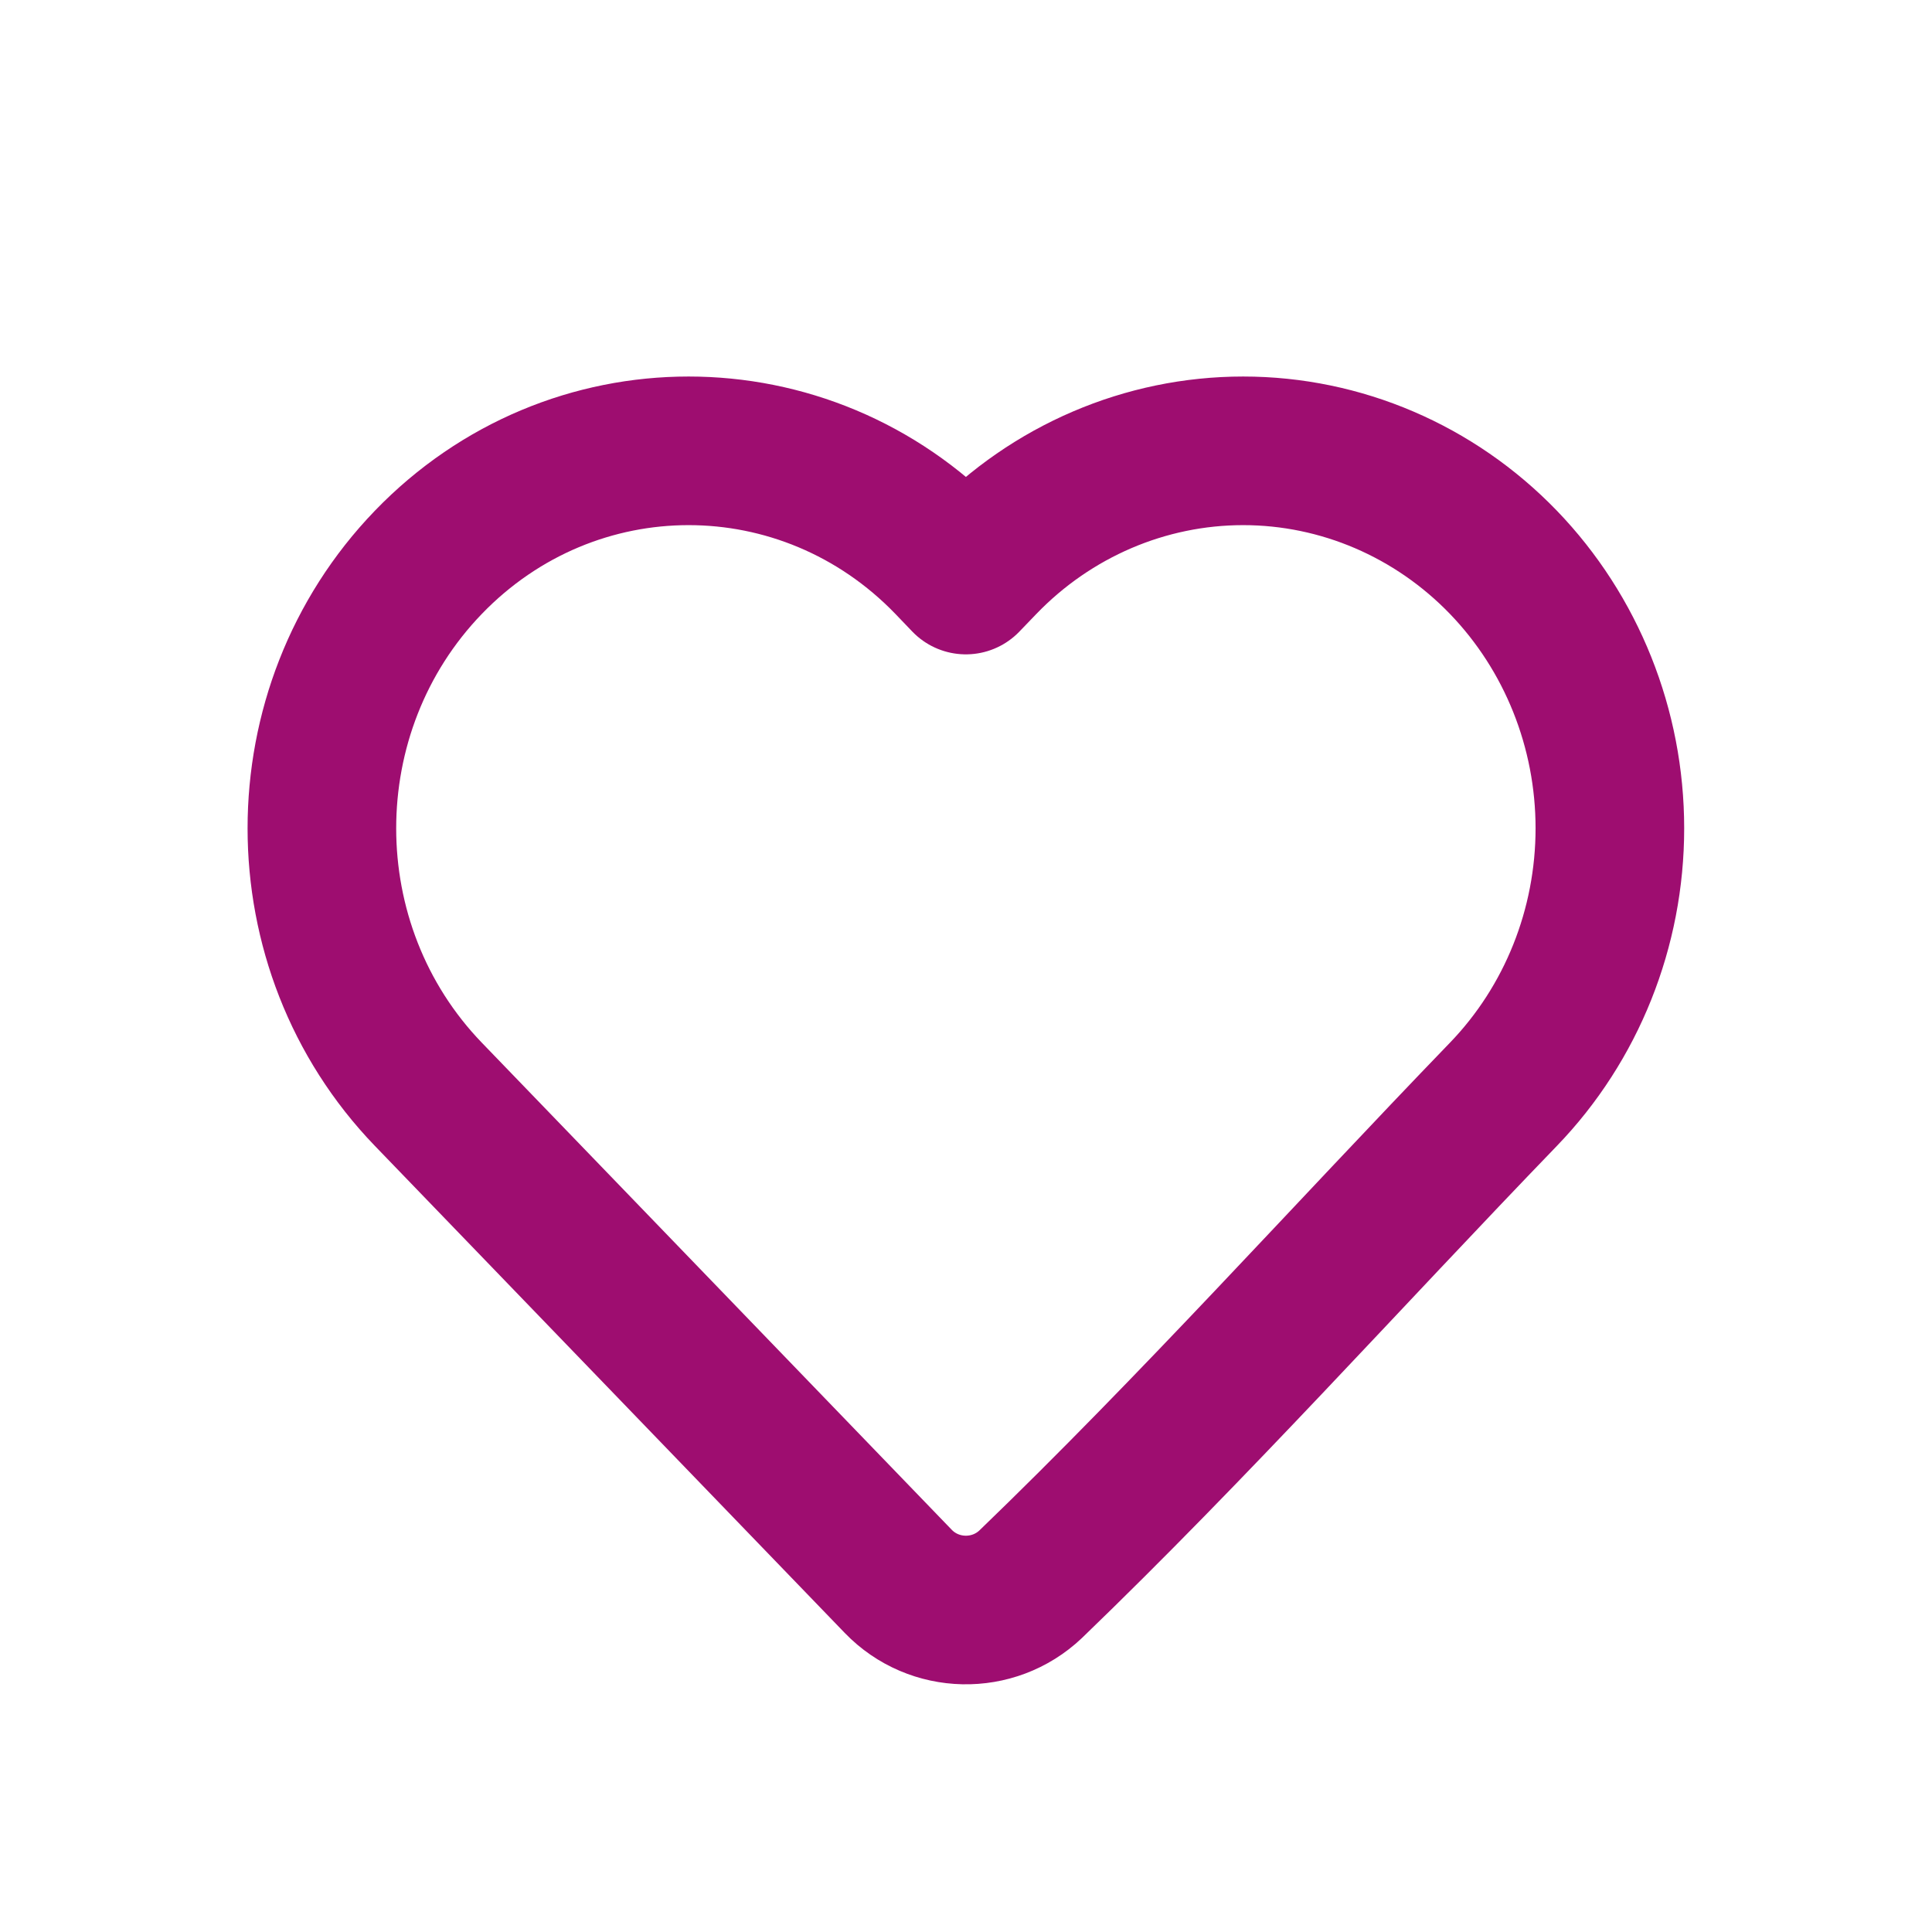<svg width="26" height="26" viewBox="0 0 26 26" fill="none" xmlns="http://www.w3.org/2000/svg">
<path d="M21.665 11.147C21.665 12.488 21.151 13.775 20.232 14.727C18.116 16.92 16.064 19.206 13.87 21.32C13.367 21.797 12.569 21.78 12.088 21.281L5.765 14.727C3.854 12.746 3.854 9.548 5.765 7.567C7.695 5.567 10.839 5.567 12.769 7.567L12.998 7.806L13.228 7.567C14.153 6.608 15.414 6.067 16.73 6.067C18.046 6.067 19.306 6.608 20.232 7.567C21.151 8.52 21.665 9.807 21.665 11.147Z" stroke="#9E0D70" stroke-width="2" stroke-linejoin="round"/>
</svg>
